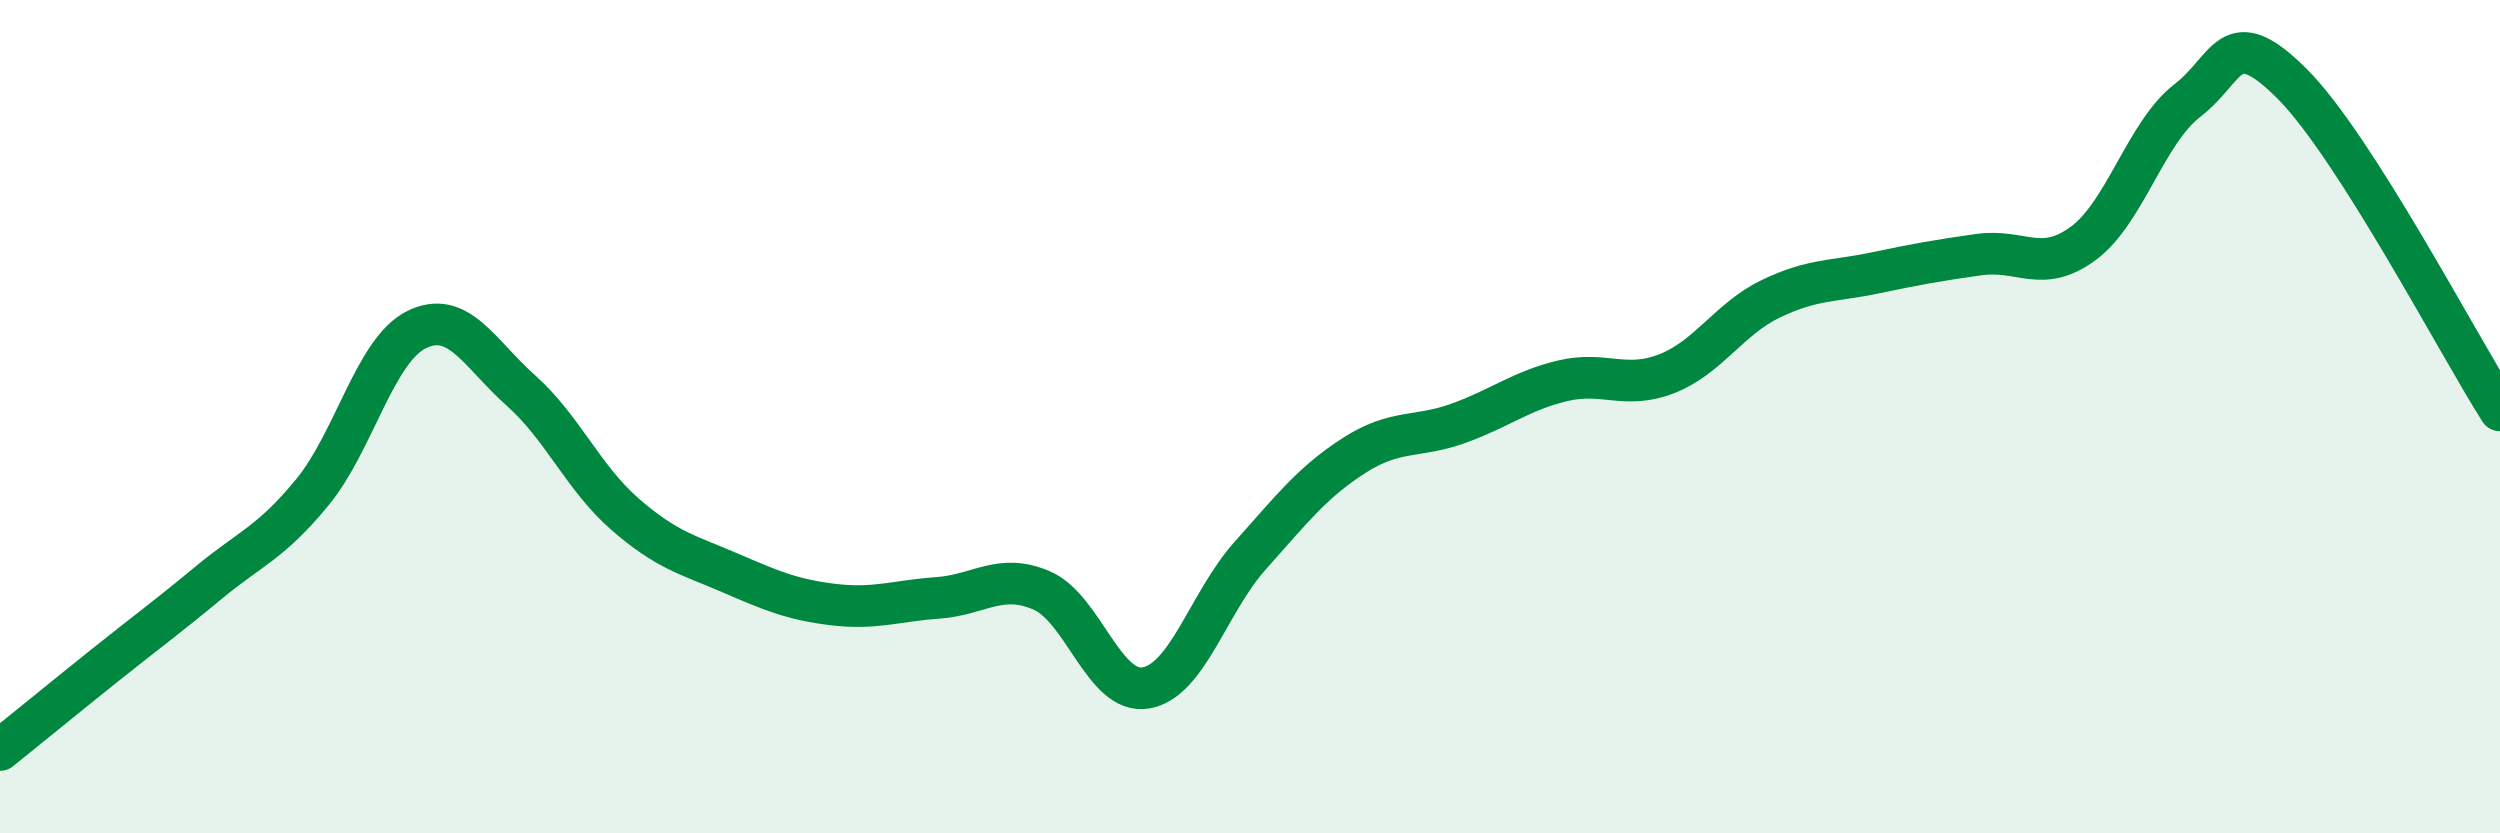 
    <svg width="60" height="20" viewBox="0 0 60 20" xmlns="http://www.w3.org/2000/svg">
      <path
        d="M 0,18 C 0.5,17.6 1.5,16.78 2.5,15.98 C 3.5,15.18 4,14.82 5,13.99 C 6,13.16 6.5,13.03 7.5,11.81 C 8.5,10.59 9,8.4 10,7.91 C 11,7.42 11.5,8.48 12.5,9.37 C 13.5,10.26 14,11.47 15,12.34 C 16,13.21 16.5,13.31 17.5,13.74 C 18.5,14.17 19,14.39 20,14.51 C 21,14.63 21.5,14.42 22.5,14.35 C 23.5,14.28 24,13.74 25,14.17 C 26,14.6 26.5,16.68 27.5,16.51 C 28.5,16.34 29,14.46 30,13.34 C 31,12.22 31.5,11.57 32.5,10.93 C 33.5,10.29 34,10.52 35,10.16 C 36,9.8 36.5,9.38 37.5,9.14 C 38.5,8.9 39,9.36 40,8.97 C 41,8.58 41.5,7.65 42.5,7.17 C 43.5,6.69 44,6.76 45,6.55 C 46,6.34 46.5,6.25 47.5,6.11 C 48.5,5.97 49,6.58 50,5.84 C 51,5.1 51.5,3.18 52.5,2.41 C 53.5,1.64 53.5,0.51 55,2 C 56.5,3.49 59,8.28 60,9.85L60 20L0 20Z"
        fill="#008740"
        opacity="0.1"
        stroke-linecap="round"
        stroke-linejoin="round"
      />
      <path
        d="M 0,18 C 0.5,17.6 1.5,16.78 2.5,15.98 C 3.5,15.18 4,14.82 5,13.99 C 6,13.16 6.5,13.03 7.5,11.81 C 8.5,10.59 9,8.4 10,7.91 C 11,7.42 11.5,8.48 12.5,9.37 C 13.5,10.26 14,11.47 15,12.34 C 16,13.21 16.5,13.31 17.5,13.74 C 18.5,14.17 19,14.39 20,14.51 C 21,14.63 21.5,14.42 22.5,14.35 C 23.5,14.28 24,13.74 25,14.17 C 26,14.6 26.5,16.68 27.5,16.51 C 28.5,16.34 29,14.46 30,13.34 C 31,12.22 31.5,11.57 32.5,10.93 C 33.5,10.29 34,10.52 35,10.16 C 36,9.8 36.5,9.38 37.5,9.14 C 38.5,8.9 39,9.36 40,8.97 C 41,8.58 41.5,7.65 42.5,7.17 C 43.5,6.69 44,6.76 45,6.55 C 46,6.34 46.5,6.25 47.5,6.11 C 48.5,5.97 49,6.58 50,5.84 C 51,5.1 51.5,3.18 52.5,2.41 C 53.5,1.64 53.5,0.51 55,2 C 56.5,3.49 59,8.28 60,9.85"
        stroke="#008740"
        stroke-width="1"
        fill="none"
        stroke-linecap="round"
        stroke-linejoin="round"
      />
    </svg>
  